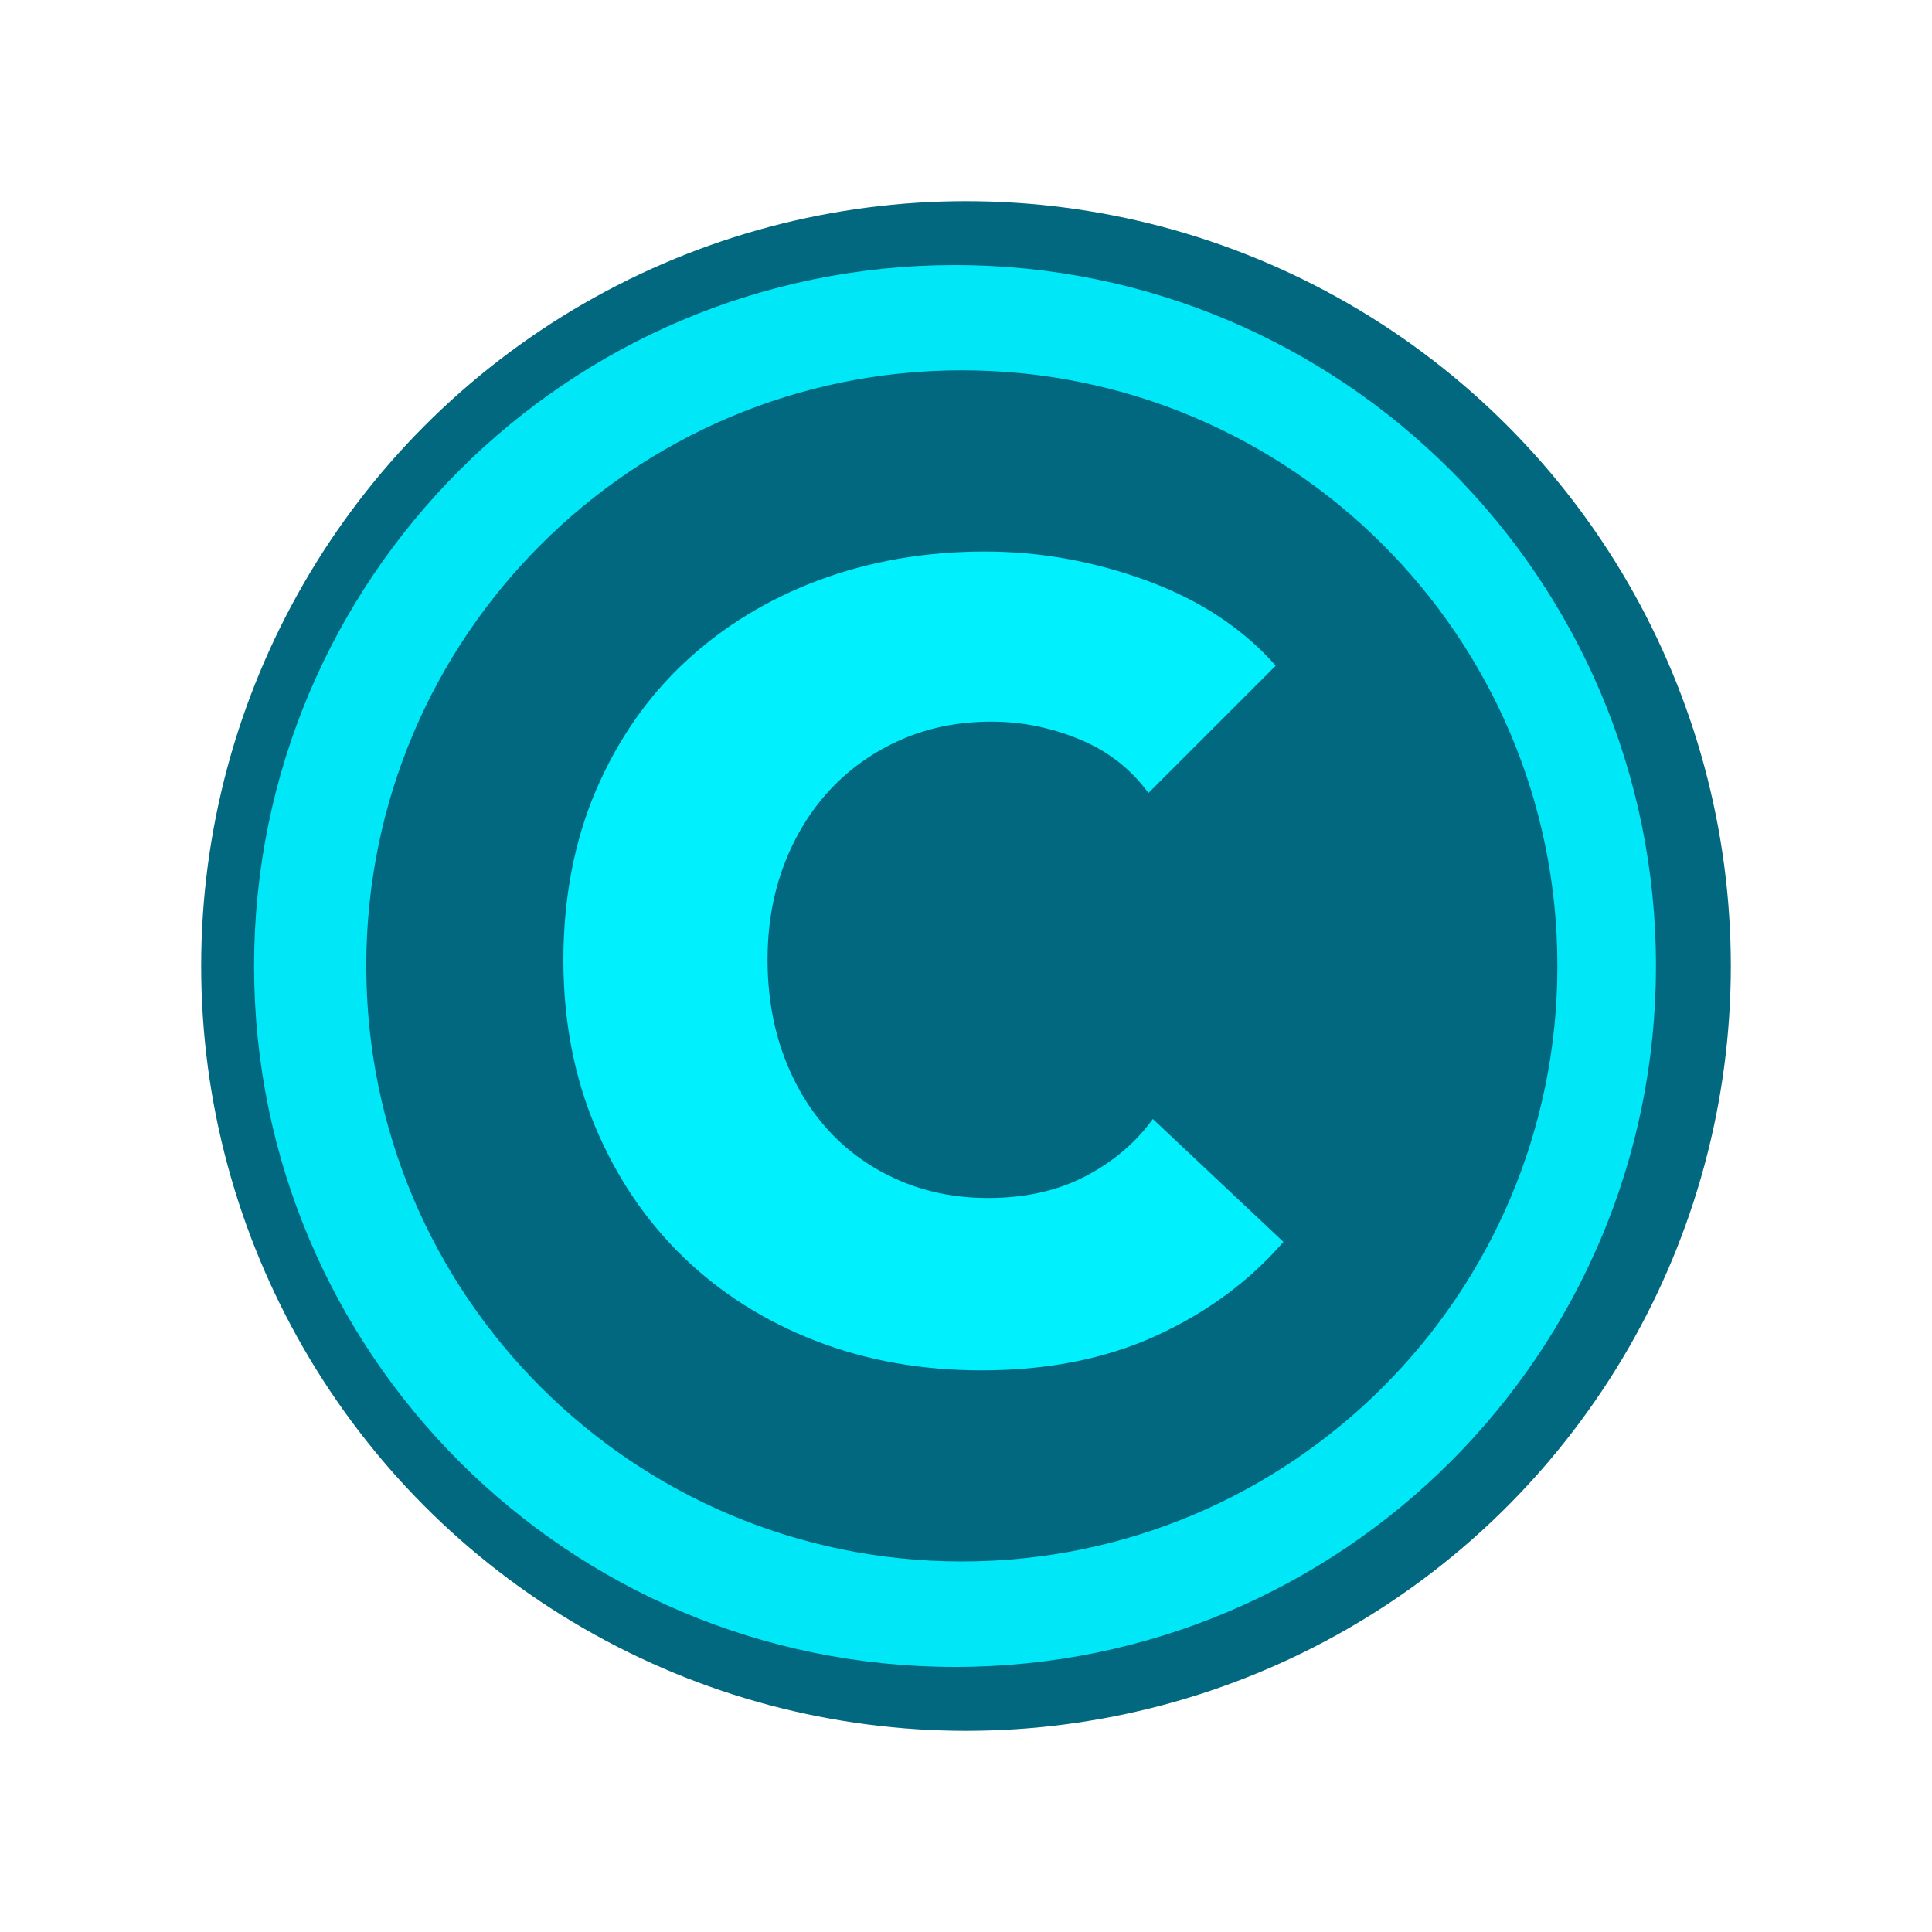 <?xml version="1.0" encoding="UTF-8"?>
<svg id="Layer_2" xmlns="http://www.w3.org/2000/svg" xmlns:xlink="http://www.w3.org/1999/xlink" version="1.1" viewBox="0 0 1024 1024">
  <!-- Generator: Adobe Illustrator 29.5.1, SVG Export Plug-In . SVG Version: 2.1.0 Build 141)  -->
  <defs>
    <style>
      .st0 {
        fill: #1cf8fe;
      }

      .st0, .st1, .st2, .st3, .st4, .st5, .st6, .st7, .st8, .st9, .st10, .st11, .st12, .st13, .st14, .st15, .st16 {
        display: none;
      }

      .st1 {
        fill: #1f596c;
      }

      .st17 {
        fill: url(#linear-gradient2);
      }

      .st18 {
        fill: url(#linear-gradient1);
      }

      .st19 {
        fill: url(#linear-gradient3);
      }

      .st20 {
        fill: url(#linear-gradient6);
      }

      .st21 {
        fill: url(#linear-gradient8);
      }

      .st22 {
        fill: url(#linear-gradient7);
      }

      .st23 {
        fill: url(#linear-gradient5);
      }

      .st24 {
        fill: url(#linear-gradient4);
      }

      .st2 {
        fill: #09eefa;
      }

      .st3 {
        fill: #03bbcc;
      }

      .st25 {
        fill: url(#linear-gradient);
      }

      .st4 {
        fill: #c6e8eb;
      }

      .st26 {
        fill: #00f8fd;
      }

      .st5 {
        fill: #fff;
      }

      .st27 {
        fill: #0c475a;
      }

      .st6 {
        fill: #01b7d1;
      }

      .st7 {
        fill: #2f7b8a;
      }

      .st8 {
        fill: #062430;
      }

      .st9 {
        fill: #62fefe;
      }

      .st28 {
        fill: #95adb5;
      }

      .st29 {
        fill: #00e7f7;
      }

      .st10 {
        fill: #0a3342;
      }

      .st30 {
        fill: #20687a;
      }

      .st11 {
        fill: #083141;
      }

      .st12 {
        fill: #01def2;
      }

      .st31 {
        fill: #01f0fd;
      }

      .st13 {
        fill: #236979;
      }

      .st14 {
        fill: #24707e;
      }

      .st16 {
        fill: #2df5f9;
      }

      .st32 {
        fill: #01687f;
      }
    </style>
    <linearGradient id="linear-gradient" x1="-1375.96" y1="668.6" x2="-1373.05" y2="668.6" gradientUnits="userSpaceOnUse">
      <stop offset=".08" stop-color="#00b9d3"/>
      <stop offset="1" stop-color="#01e8fd"/>
    </linearGradient>
    <linearGradient id="linear-gradient1" x1="-1375.96" y1="668.46" x2="-1373.05" y2="668.46" gradientUnits="userSpaceOnUse">
      <stop offset=".08" stop-color="#00b9d3"/>
      <stop offset="1" stop-color="#01e8fd"/>
    </linearGradient>
    <linearGradient id="linear-gradient2" x1="-1375.96" y1="666.94" x2="-1373.05" y2="666.94" gradientUnits="userSpaceOnUse">
      <stop offset=".08" stop-color="#00b9d3"/>
      <stop offset="1" stop-color="#01e8fd"/>
    </linearGradient>
    <linearGradient id="linear-gradient3" x1="-1375.96" y1="667.09" x2="-1373.05" y2="667.09" gradientUnits="userSpaceOnUse">
      <stop offset=".08" stop-color="#00b9d3"/>
      <stop offset="1" stop-color="#01e8fd"/>
    </linearGradient>
    <linearGradient id="linear-gradient4" x1="-1375.96" y1="668.46" x2="-1373.05" y2="668.46" gradientUnits="userSpaceOnUse">
      <stop offset=".08" stop-color="#00b9d3"/>
      <stop offset="1" stop-color="#01e8fd"/>
    </linearGradient>
    <linearGradient id="linear-gradient5" x1="-1375.96" y1="667.21" x2="-1373.05" y2="667.21" gradientUnits="userSpaceOnUse">
      <stop offset=".08" stop-color="#00b9d3"/>
      <stop offset="1" stop-color="#01e8fd"/>
    </linearGradient>
    <linearGradient id="linear-gradient6" x1="-1375.96" y1="668.46" x2="-1373.05" y2="668.46" gradientUnits="userSpaceOnUse">
      <stop offset=".08" stop-color="#00b9d3"/>
      <stop offset="1" stop-color="#01e8fd"/>
    </linearGradient>
    <linearGradient id="linear-gradient7" x1="-1375.96" y1="668.46" x2="-1373.05" y2="668.46" gradientUnits="userSpaceOnUse">
      <stop offset=".08" stop-color="#00b9d3"/>
      <stop offset="1" stop-color="#01e8fd"/>
    </linearGradient>
    <linearGradient id="linear-gradient8" x1="-1375.96" y1="668.46" x2="-1373.05" y2="668.46" gradientUnits="userSpaceOnUse">
      <stop offset=".08" stop-color="#00b9d3"/>
      <stop offset="1" stop-color="#01e8fd"/>
    </linearGradient>
  </defs>
  <path class="st0" d="M511.97-4017.76c-1157.24,0-2095.38,938.15-2095.38,2095.38S-645.27,173,511.97,173,2607.35-765.14,2607.35-1922.38,1669.27-4017.76,511.97-4017.76ZM511.97-107.17c-1002.49,0-1815.21-812.72-1815.21-1815.21S-490.52-3737.59,511.97-3737.59s1815.21,812.72,1815.21,1815.21S1514.46-107.17,511.97-107.17h0Z"/>
  <path class="st15" d="M511.97-3959.82c-1125.24,0-2037.44,912.2-2037.44,2037.44S-613.27,115.06,511.97,115.06s2037.44-912.2,2037.44-2037.44-912.2-2037.44-2037.44-2037.44ZM511.97-29.57c-1045.36,0-1892.76-847.45-1892.76-1892.76s847.39-1892.81,1892.76-1892.81,1892.76,847.45,1892.76,1892.76S1557.28-29.62,511.97-29.62v.06Z"/>
  <g class="st15">
    <path class="st30" d="M-435.13-2917.54c31.24-49.33,77.14-110.94,142.65-171.79,50.96-47.36,100.88-82.32,143.35-107.8-23.91-46.54-59.51-104.54-112.22-163.3-36.83-41.07-73.71-73.3-106.29-98.2-13.67-8.03-31.42-21.35-53.81-10.59-41.89,22.11-57.25,201.29-53.81,285.94,2.5,62.07,11.05,154.34,40.2,265.81l-.06-.06Z"/>
    <path class="st30" d="M1396.13-2917.54c-32.06-49.33-79.12-110.94-146.31-171.79-52.24-47.36-103.49-82.32-147.01-107.8,24.49-46.54,61.08-104.54,115.13-163.3,37.81-41.07,75.63-73.3,109.02-98.2,14.02-8.03,32.23-21.35,55.21-10.59,42.99,22.11,58.7,201.29,55.21,285.94-2.56,62.07-11.29,154.34-41.25,265.81v-.06Z"/>
    <path class="st28" d="M-501.8-2805.67l40.43-61.43c-59.22-182.96-61.26-331.08-53.58-427.07,5.88-73.88,19.66-241.37,93.55-260.8,25.66-6.75,51.83,9.95,103.03,43.57,36.83,24.2,115.36,80.86,213.27,211.64,20.59,27.46,48.58,67.02,78.77,117.28-73.88,35.31-228.69,121.88-346.67,300.01-160.86,242.88-144.8,492.34-137.06,567.45,86.8,27.81,266.39,69.23,260.45,83.37-7.04,26.64-246.9-19.78-246.9-19.78,2.09,17.63,5.88,38.63,12.8,61.61,7.21,24.03,16.06,44.33,24.43,60.68,169.58.81,254.64,6.22,255.16,16.35.52,9.66-230.73,41.89-230.73,41.89,0,0,114.96,227.12,385.88,313.45,201.06,76.56,376.28,76.15,503.75,82.9,128.16,0,383.73-7.45,622.37-119.61,189.89-79.12,253.82-198.09,304.96-269.76-76.15-17.28-203.33-20.48-228.52-51.78,41.07-15.82,249.92-7.39,249.92-7.39,9.6-17.28,19.78-38.75,28.33-64.28,7.45-22.17,12.04-42.58,14.89-60.15-33.74,7.39-72.72,12.04-115.65,17.45-58.76,7.39-119.38,12.16-126.88,1.51,19.66-38.51,255.22-79.12,255.22-79.12,10.65-68.82,35.37-286.34-88.78-516.89-125.72-233.52-324.51-332.48-387.63-360.87,149.34-248.41,333.81-377.79,392.57-373.96,87.67,31.88,96.17,246.08,99.6,333.46,5.99,150.85-26.18,274.42-54.74,355.34l28.51,88.95c23.33-68.94,53.64-176.22,66.15-310.19,8.67-93.26,44.21-474.08-104.02-537.14-76.15-32.4-168.01,36.3-281.16,104.43-159.98,96.28-246.84,224.38-286.17,292.22-81.45-30.78-216.07-70.04-385.53-67.31-149.92,2.44-270.11,36.83-347.6,65.68-58.93-94.13-121.01-161.03-167.02-204.6-14.25-13.5-105.76-98.78-248.41-164.87-76.04-35.2-114.26-40.84-145.44-25.54-24.2,11.87-40.49,34.44-63.47,92.85-42.06,106.99-52.65,197.39-55.33,221.53-6.75,61.84-15.82,150.56.47,266.91,13.79,98.43,40.67,180.17,66.61,241.95l.17.06Z"/>
    <path class="st27" d="M-689.19-1356.91c18.03-44.56,106.23-161.67,173.66-217,31.42-27.11,104.6-69.69,152.13-66.38,22.86,9.42,32.81,53.41,39.73,90.58,23.68,126.36-20.19,240.67-39.73,276.51-24.61-21.82-73.59-59.34-146.08-79.41-79.88-22.17-147.07-11.64-179.71-4.3h0Z"/>
    <path class="st27" d="M-762.61-1212.4c-6.05-6.75,14.14-36.83,40.72-57.89,22.92-18.15,46.37-23.5,57.71-25.31,27.63-4.36,88.95-10.3,158.88,16.7,76.73,29.61,129.56,74.87,136.6,104.19,2.15,8.84-4.89,23.79-7.33,35.66-26.12-23.21-92.67-76.09-194.25-92.33-88.66-14.14-174.99,28.33-192.33,18.91v.06Z"/>
    <path class="st27" d="M-700.65-740.54c3.78-22.28,31.82-173.6,169.12-249.4,67.6-37.29,133.05-40.55,168.13-39.44-11.98-22.22-52.71-90.81-138.28-126.18-55.38-22.86-98.49-21.87-131.65-19.14-36.88,3.03-90.81,10.36-140.09,47.59-53.35,47.06-62.02,107.86-63.7,122.52-.52,28.39,2.33,79.06,27.75,135.03,32.75,72.08,84.41,112.4,108.67,129.03h.06Z"/>
    <path class="st27" d="M-287.83-1789.33c99.36,109.2,428.99,187.97,574.9,195.12-10.59,41.36-13.32,72.08-9.02,115.6-83.13-6.57-232.59-26.94-395.02-101.81-104.43-50.73-148.52-98.38-178.37-141.37l7.5-67.54h0Z"/>
    <path class="st27" d="M662.3-1597.24c4.36,13.79,9.08,33.97,9.13,58.7.06,25.31-9.13,59.86-9.13,59.86,256.79-14.89,488.74-94.48,583.85-246.14l-10.53-64.52c-151.43,112.4-345.39,172.96-573.38,192.1h.06Z"/>
    <path class="st28" d="M1647.74-2223.27c15.36-2.39,49.22-242.83,61.9-243.58,29.38,1.8,17.45,163.59,0,264.64,25.42,23.27,59.86,30.31,104.02,19.72,79-76.39,41.13-294.66,72.43-284.36,25.54,11.23,31.82,184.83,0,284.36,92.67-6.22,151.61-61.26,155.33-196.17-12.28-131.3-111.41-213.91-227.35-217.4-119.55-3.61-221.42,67.19-245.27,162.14-6.17,37.29-30.66,146.02,79,210.66h-.06Z"/>
    <path class="st27" d="M1591.66-2170.5c103.67,78.48,220.72,98.43,349.93,64.92v27.69c-130.84,31.82-251.84,20.48-357.84-57.77l7.91-34.85h0Z"/>
    <path class="st27" d="M1570.95-2077.89c113.97,79.47,237.53,99.89,370.64,61.72-8.32,135.03-32.99,307.75-67.48,374.25-186.51,128.34-403.74-88.14-397.05-186.4,35.02-52.71,65.04-146.6,93.9-249.58h0Z"/>
    <path class="st27" d="M1434.35-1789.33l-95.35,114.84c20.13,238.7,97.91,387.34,274.65,381.29,69.52-9.54,187.62-149.63,229.1-261.85-230.55,38.63-356.15-52.42-408.45-234.22l.06-.06Z"/>
    <path class="st27" d="M1272.33-1620.16l44.16-41.71c-25.54,182.96,40.03,331.84,242.88,429.34l-179.12,58.87c-99.54-131.48-126.47-282.74-107.97-446.5h.06Z"/>
    <path class="st28" d="M-632.53-687.54c-22.34-125.37,22.05-218.8,153.24-270.75,122.75-29.26,215.43-2.09,274.47,87.79,51.54,101.11,47.53,190.99-15.42,268.95,13.44-14.6-40.72-163.07-72.78-166.44-10.3,2.85,55.03,183.02,11,201.7-30.48,20.89-65.68,27.69-103.61,26.47,15.24-2.33-18.03-179.07-65.04-168.65-10.18,5.47,43.17,120.6,15.42,175.28-91.8-8.9-159.81-56.66-197.33-154.34h.06Z"/>
    <path class="st27" d="M-542.59-339.12c-42.24-56.26-59.22-119.2-62.71-185.7,187.09,139.91,453.31,69.69,511.25-188.08C-32.5-597.77-10.8-460.42-14.46-308.99c-152.48-142.47-329.04-149.4-528.12-30.14Z"/>
    <path class="st28" d="M-468.35-76.86c-93.49,13.85-129.62-78.94-104.25-131.07,34.73-71.27,159.75-140.38,284.07-140.61,126.36,2.09,228.86,65.51,266.85,129.15C10.84-147.66-11.32-43.41-200.57-76.86c-30.08-66.38-29.32-132.99,14.37-199.89-86.51,35.2-99.89,111.12-74.58,208.5-62.19,3.14-112.57.76-146.37-9.54-44.1-75.4-32.69-139.8,20.07-196.11-75.57,29.96-101.52,96.51-81.33,197.04h.06Z"/>
    <path class="st28" d="M950.73-123.64c18.62,45.44,121.01,77.2,172.2,45.61,41.71-26.88,40.9-127.87-7.45-198.26,74.81,35.78,120.31,103.73,68.88,203.85,41.65,17.92,92.91,14.37,148.93,0,47.12-63.06,47.59-130.61-12.1-203.85,73.83,18.62,101.23,84.01,84.7,193.61,7.85,10.76,105.24,1.28,104.83-79.64,0-85.05-120.08-192.33-305.89-185.41-197.86,13.03-286.46,145.03-254.11,224.09h0Z"/>
    <path class="st27" d="M963.65-326.09c49.16-44.27,104.83-72.84,169.35-80.11,10.76-244.98,74.64-455.23,280.18-572.98-250.97-51.25-445.8,294.78-449.47,653.08h-.06Z"/>
    <path class="st27" d="M1188.38-413.88c96.75-5.99,195.94,27.52,296.7,87.79,48.64-35.08,205.36-453.89,18.91-601.13-212.11-28.39-330.96,414.74-315.6,513.34Z"/>
    <path class="st27" d="M328.54-1558.78c17.98-33.92,70.1-29.26,142.59-28.97,70.16.29,124.96-3.32,145.44,24.38,1.63,8.2,2.56,19.72-2.33,31.18-21.99,51.83-137.06,40.43-142.01,40.72-59.8,3.32-148.41-11.58-143.75-67.25l.06-.06Z"/>
    <path class="st27" d="M48.54-287.75l35.49,70.92c95.06,51.31,219.61,73.07,357.61,81.27v-403.92c-230.67-57.54-407.93-184.01-432.71-507.59-99.36-29.38-197.86-87.73-295.82-165.8-12.1,36.88-20.77,85.46-22.75,156.67C-32.56-902.15,95.31-651.47,48.54-287.75h0Z"/>
    <path class="st27" d="M-270.79-1288.96c14.95-77.43,28.68-167.84,41.48-266.91,88.78,73.42,257.89,117.22,453.02,151.49-87.9,72.72-157.25,173.6-207.4,303.62-117.28-37.17-218.22-93.72-287.1-188.2Z"/>
    <path class="st27" d="M730.95-1403.68c173.83-23.79,327.76-66.84,446.79-143.75,8.32,93.26,27.4,181.28,61.26,262.26-77.26,94.07-182.09,149.63-301.64,184.48-43.92-124.03-114.32-223.57-206.35-302.98h-.06Z"/>
    <path class="st27" d="M500.04-135.51v-404.5c246.2-64.58,434.28-189.71,444.17-500.9,131.07-38.75,234.45-95,305.42-171.85,18.85,58.58,31.65,113.56,38.16,164.58-308.86,140.15-423.81,405.84-393.91,765.31-18.56,19.95-29.67,47.41-36.94,78.71-103.96,53.06-224.44,72.89-356.97,68.65h.06Z"/>
  </g>
  <path class="st13" d="M-463.52-2486.86c36.19,447.84,442.72,720.22,936.17,720.22,559.07-6.86,916.8-283.14,943.03-781.42,62.42,428.76-156.38,851.52-943.03,872.93-633.77,0-965.9-338.47-936.17-811.73h0Z"/>
  <path class="st2" d="M-33.25-3179.33c-285.53,227.18-449.24,480.07-433.7,828.95,0,0,13.85,144.8,87.44,279.71,118.27,216.76,433.64,379.6,820.75,400.25-65.56,12.45-313.16,51.49-566.34-94.13-37.17-21.35-270.69-156.03-351.5-406.48-127.93-396.7,63.47-808.65,443.36-1008.25v-.06Z"/>
  <path class="st2" d="M993.55-3179.33c285.53,227.18,449.24,480.07,433.7,828.95-54.51,363.77-303.33,574.31-790.61,668.56-10.94-8.73,406.07,4.6,650.58-253.12,28.68-30.25,112.11-117.4,142.76-236.08,120.95-468.55-65.97-806.67-436.38-1008.25l-.06-.06Z"/>
  <path class="st4" d="M-496.34-3574.7c150.33-139.39,587.93,358.42,590.84,395.36-30.02-18.97,416.66-145.61,757.8,0,291.69-467.62,572.45-455.75,608.35-395.36-1.4-7.91-36.13-59.34-73.24-63.94-45.14-5.53-105.12-6.92-167.43,22.69-222.81,100.94-355.75,332.65-375.29,383.15-236.49-93.2-481.35-88.08-733.13-1.63-10.65-51.83-385.65-490.25-560.82-395.02-17.1,9.31-33.92,25.54-46.95,54.74h-.12Z"/>
  <path class="st12" d="M-62.98-2644.69c-12.1,17.74-49.51,77.37-44.16,160.86,5.7,88.08,55.21,144.22,69.4,159.34,124.55,47.01,169.29-138.46,235.09-130.95,26.99,3.08,34.21,42.41,23.21,77.14-4.48,8.84-13.55,25.31-28.86,43.46-4.3,5.12-29.61,34.56-66.26,53.7-66.26,34.61-136.42,18.33-164.06,11.93-77.78-18.03-125.14-63.7-138.05-76.79-46.42-47.24-78.54-99.19-70.57-123.39,34.32-103.67,84.06-181.51,184.19-175.23l.06-.06Z"/>
  <path class="st12" d="M1030.03-2644.69c12.1,17.74,49.51,77.37,44.16,160.86-5.7,88.08-55.21,144.22-69.4,159.34-124.55,47.01-169.29-138.46-235.09-130.95-26.99,3.08-34.21,42.41-23.21,77.14,4.48,8.84,13.55,25.31,28.86,43.46,4.3,5.12,29.61,34.56,66.26,53.7,66.26,34.61,136.42,18.33,164.06,11.93,77.78-18.03,125.14-63.7,138.05-76.79,46.42-47.24,78.54-99.19,70.57-123.39-34.32-103.67-84.06-181.51-184.19-175.23l-.06-.06Z"/>
  <path class="st10" d="M-270.03-1037.52l108.32,78.71c.58-175.28,7.85-338.12,30.66-472.21,35.66,19.78,77.37,40.08,124.96,58.47,59.63,23.04,114.78,37.81,162.25,47.47,27.63-29.9,55.21-59.8,82.84-89.71-194.54-21.7-345.33-77.9-469.36-155.21l-18.03,78.83,40.2,12.1c-20.25,144.45-40.9,291.75-61.84,441.61v-.06Z"/>
  <path class="st10" d="M-788.09-1091.69c-2.5,9.13-21.82,84.88,28.04,150.62,40.2,53.11,98.2,63.64,111,65.62l-45.14,112.28c-14.54-9.83-107.74-74.93-119.26-192.39-6.17-62.66,13.67-112.16,25.36-136.13h0Z"/>
  <path class="st10" d="M-338.62-1607.94c-103.44-21.87-206.93,80.4-310.49,241.9,23.39-2.62,46.72-2.79,70.1-.64,46.89-92.73,124.67-182.03,193.44-189.71,25.31,24.61-6.75,144.28-66.73,224.56,32.46,14.83,64.92,34.21,97.39,58.18,50.03-121.41,65.04-234.97,16.23-334.28h.06Z"/>
  <path class="st8" d="M-579.64-511.5c31.82,73.48,60.33,136.42,77.55,162.95H-60.6c22.11-102.04-5.88-204.49-66.9-307.17-109.78,160.33-258.24,214.55-452.14,144.22Z"/>
  <path class="st8" d="M52.79-533.72c311.94,239.69,585.77,169.76,847.33,0l-5.35,250.33c-301.88,120.72-587.11,139.8-845.41-4.83l3.37-245.5h.06Z"/>
  <path class="st8" d="M985.81-674.68c180.29,132.35,368.43,181.1,574.43,36.77l-74.29,311.42c-122.64-37.58-189.3-116.24-521.43,0l21.29-348.18Z"/>
  <path class="st8" d="M793.19-1325.09c100.18-20.54,194.31-51.78,282.68-93.2,42.53,140.32,58.06,308.51,61.38,489.26l125.08-93.72c-34.91-184.71-72.25-338.53-106.69-434.63,18.21-10.41,32.69-21.93,46.08-33.8v-97.39l-497.29,170.28,88.78,93.2h0Z"/>
  <path class="st8" d="M1339.76-1556.4c161.61-128.86,273.37-286.34,328.64-476.35l-71.32-29.15c-6.46,193.84-99.54,327.12-279.71,399.55l22.4,105.94h0Z"/>
  <path class="st8" d="M1317.36-1174.12c98.67-36.94,289.89-125.02,428.87-317,59.92-82.78,92.27-160.16,104.19-190.7,53.75-137.24,60.85-259.52,59.34-334.86h-76.91c-14.49,407.7-197.04,646.74-544.29,752.22l28.8,90.35h0Z"/>
  <path class="st7" d="M-582.9-902.44c-34.38,88.19-20.19,179.01,34.67,227.76,27.28,24.26,59.22,33.33,82.84,36.77,27.28,4.94,94.54,13.32,170.57-17.74,68.94-28.16,109.31-74.17,126.36-96.22,0,25.19-3.61,91.8-50.96,149.92-58.29,71.5-159.4,101.23-259.52,77.61-8.9-3.03-120.89-43.57-152.71-163.59-31.12-117.34,42.12-206.58,48.81-214.44l-.06-.06Z"/>
  <path class="st7" d="M1569.61-2415.54c25.48,24.55,95,85.11,203.73,102.97,138.17,22.69,242.71-39.33,268.89-55.97-4.01,21-18.44,81.1-72.49,129.15-77.32,68.76-173.25,57.25-187.91,55.27-12.68-.29-107.97-4.07-169.29-84.53-46.89-61.55-44.16-128.92-42.88-146.84l-.06-.06Z"/>
  <path class="st16" d="M-354.04-1648.14l23.33,37.29c-178.48,10.01-305.71,191.63-401.18,434.34,19.43,79.18,87.5,149.45,166.79,217.69l-34.32,31.42c-83.25-75.86-156.44-153.76-188.84-239.8,114.96-258.07,246.78-460.93,434.23-480.94h0Z"/>
  <path class="st16" d="M1902.26-2015.52l40.2-14.14c-4.94,484.08-191.22,733.13-568.32,888.81l-18.85-51.89c317.41-108.32,535.04-339.22,546.97-822.78Z"/>
  <path class="st3" d="M1187.92-402.24h27.11c43.05-272.5,122.81-469.6,278.02-492.29,115.54,156.44,69.46,350.45-40.9,559.36l40.9,24.55c113.68-222.99,168.13-437.83,18.5-624.75-192.62,6.75-290.53,204.6-323.69,533.18l.06-.06Z"/>
  <path class="st16" d="M-582.9-902.44c-42.76,106.4-72.08,213.22,43.05,302.75,132.06,73.88,250.51,38.22,362.32-51.54-94.3,112.92-210.02,166.21-370.93,93.61-168.59-144.39-85.75-274.36-34.38-344.81h-.06Z"/>
  <path class="st16" d="M1562.98-2399.6c13.96,101.92,82.38,170.28,218.86,196.58,125.14,17.05,217.75-32.46,260.45-184.42,24.49,162.02-78.54,225.61-262.26,227-179.41-47.7-232.24-133.28-217.05-239.16h0Z"/>
  <path class="st16" d="M1720-2029.72l43.57,13.03c-13.03,276.22-135.26,492.23-337.83,663.9l-31.94-47.65c215.37-177.79,335.04-384.31,326.19-629.35v.06Z"/>
  <path class="st16" d="M-785.59-1121.3c-61.78,127.41-39.04,247.54,96.34,358.19l-9.77,32.81c-137.06-76.97-170.8-212.87-115.65-399.38l29.09,8.38h0Z"/>
  <path class="st3" d="M-604.37-533.78l34.91,31.65c3.9,54.92,31.65,106.11,77.55,154.4l-42.29,21.18c-56.31-57.36-71.85-129.21-70.22-207.22h.06Z"/>
  <path class="st14" d="M-570.28-245.17c6.22,16.81,19.43,45.32,46.66,69.17,57.25,50.09,240.91,33.92,278.72,32.58,0,0,104.31-7.21,137.47-17.74,27.05-8.61,82.96-43.75,80.63-84.01C-6.44-98.33-78.46-10.48-315-27.88c-254.99-15.47-301.64-100.76-255.28-217.29h0Z"/>
  <path class="st14" d="M1496.54-245.17c-5.82,16.81-18.27,45.32-43.86,69.17-53.81,50.09-226.48,33.92-262.02,32.58,0,0-53.93-6.63-129.21-17.74-66.09-9.72-77.96-43.75-75.8-84.01-19.14,146.84,48.52,234.68,270.93,217.29,239.69-15.47,283.55-100.76,239.98-217.29h0Z"/>
  <path class="st3" d="M-508.03-281.24c-37.58,39.73-65.1,79.47-40.14,118.85,41.42,65.27,174.99,75.69,241.95,76.91,58.23,1.05,223.86,2.73,265.52-50.5,22.34-28.62,0-96.8,0-145.27C2.06-209.91,34.87-137.89-8.36-60.81c-219.5,22.8-414.74,20.19-571.29-23.04-24.08-93.26,16.41-161.9,71.61-197.39h0Z"/>
  <path class="st3" d="M1014.61-281.24c-57.42,28.39-91.86,82.96-69.58,201.87,211.47,43.22,407.93,53.52,566.52-18.56,24.03-54.8,2.39-117.05-43.63-183.31,5.18,0,33.57,118.68,0,145.79-76.73,61.96-367.56,58.93-465.29-.52-31.12-18.97-23.91-92.33,11.98-145.27Z"/>
  <path class="st6" d="M1200.77-2513.51c-102.8-32.23-182.27-28.8-245.1,0l-116.24,140.55c-44.85,8.55-84.88,9.48-107.63-16.99,5.06-36.13,16.87-89.07,46.95-146.43,39.97-76.21,92.91-123.62,125.31-148.41,9.89-3.96,105.3-40.26,196.75,16.81,83.83,52.3,98.14,141.77,99.95,154.46Z"/>
  <path class="st6" d="M-248.39-2501.87c102.8-32.23,182.27-28.8,245.1,0l116.24,140.55c44.85,8.55,84.88,9.48,107.63-16.99-5.06-36.13-16.87-89.07-46.95-146.43-39.97-76.21-92.91-123.62-125.31-148.41-9.89-3.96-105.3-40.26-196.75,16.81-83.83,52.3-98.14,141.77-99.95,154.46h0Z"/>
  <path class="st10" d="M-294.58-1809.11l60.62,32.81c-8.73,196.98,248.41,249.11,512.88,297.22-211.12-28.45-438.59-30.14-573.5-183.25v-146.78Z"/>
  <path class="st10" d="M1253.6-1815.45l-60.62,32.81c8.73,196.98-248.41,249.11-512.88,297.22,211.12-28.45,438.59-30.14,573.5-183.25v-146.78Z"/>
  <g>
    <circle class="st32" cx="512" cy="512" r="405.37"/>
    <path class="st29" d="M506.18,140.49c-205.19,0-371.51,166.33-371.51,371.51s166.33,371.51,371.51,371.51,371.51-166.33,371.51-371.51-166.33-371.51-371.51-371.51h0ZM509.79,827.6c-174.35,0-315.66-141.31-315.66-315.66S335.44,196.28,509.79,196.28s315.66,141.31,315.66,315.66-141.31,315.66-315.66,315.66Z"/>
    <path class="st31" d="M612.76,707.99c-26.76,12.22-57.59,18.33-92.5,18.33-31.82,0-61.2-5.24-88.14-15.71s-50.32-25.31-70.1-44.5c-19.78-19.2-35.31-42.18-46.54-68.94-11.23-26.76-16.87-56.26-16.87-88.43s5.7-62.83,17.16-89.59c11.46-26.76,27.23-49.57,47.41-68.36,20.19-18.79,43.81-33.22,70.97-43.34,27.17-10.06,56.43-15.13,87.85-15.13,29.09,0,57.71,5.12,85.81,15.42,28.1,10.3,50.9,25.31,68.36,45.09l-67.48,67.48c-9.31-12.8-21.53-22.28-36.65-28.51-15.13-6.22-30.66-9.31-46.54-9.31-17.45,0-33.45,3.2-48,9.6-14.54,6.4-27.05,15.24-37.52,26.47-10.47,11.23-18.62,24.55-24.43,39.85s-8.73,32.11-8.73,50.32,2.91,35.66,8.73,51.19,13.85,28.8,24.14,39.85c10.3,11.05,22.57,19.66,36.94,25.89,14.37,6.22,30.08,9.31,47.12,9.31,19.78,0,37-3.9,51.78-11.64,14.72-7.74,26.59-17.86,35.49-30.25l69.23,65.16c-18.21,20.94-40.72,37.52-67.48,49.74h0Z"/>
  </g>
  <path class="st11" d="M-465.39-3431.23c36.36,17.74,97.68,53.46,153.64,119.49,56.26,66.44,81.45,133.22,92.91,172.08,23.5-19.37,47.01-38.69,70.51-58.06-16.46-42.88-43.81-100.18-89.65-159.46-57.3-74.12-119.96-120.83-163.53-148.17-21.29,24.72-42.64,49.39-63.94,74.12h.06Z"/>
  <path class="st11" d="M1421.9-3431.23c-38.57,17.74-103.73,53.46-163.13,119.49-59.75,66.44-86.45,133.22-98.67,172.08-24.96-19.37-49.91-38.69-74.87-58.06,17.45-42.88,46.54-100.18,95.18-159.46,60.85-74.12,127.35-120.83,173.6-148.17,22.63,24.72,45.26,49.39,67.89,74.12Z"/>
  <path class="st9" d="M-1046.16-2533.58c17.63-1.98,52.94-8.67,85.11-35.49,66.15-55.21,57.71-144.74,56.72-153.18-.52,11.23-3.03,100.47,65.27,154.63,29.5,23.39,60.74,31.12,79.41,34.03-19.08,2.85-48.58,10.3-76.62,31.71-72.84,55.73-67.37,153.93-66.67,164.06.58-12.51,3.49-101.05-63.82-157.95-29.15-24.61-60.33-33.97-79.41-37.81h0Z"/>
  <path class="st9" d="M1700.39-1070.16c17.63-1.98,52.94-8.67,85.11-35.49,66.15-55.21,57.71-144.74,56.72-153.18-.52,11.23-3.03,100.47,65.27,154.63,29.5,23.39,60.74,31.12,79.41,34.03-19.08,2.85-48.58,10.3-76.62,31.71-72.84,55.73-67.37,153.93-66.67,164.06.58-12.51,3.49-101.05-63.82-157.95-29.15-24.61-60.33-33.97-79.41-37.81h0Z"/>
  <path class="st9" d="M-831.55-1736.1c12.45-1.4,37.47-6.11,60.15-25.07,46.77-39.04,40.78-102.33,40.14-108.32-.35,7.91-2.15,71.03,46.13,109.31,20.89,16.52,42.93,22.05,56.14,24.08-13.5,2.04-34.38,7.27-54.16,22.4-51.49,39.39-47.65,108.85-47.12,116,.41-8.84,2.44-71.44-45.14-111.64-20.59-17.39-42.64-24.03-56.14-26.76h0Z"/>
  <g class="st15">
    <g>
      <polygon class="st25" points="-466.37 332.06 -360.84 332.06 -261.01 820.38 -164.96 333.28 -54.43 332.35 40.63 819.8 143.54 332.06 237.5 332.06 95.72 1002.07 -16.33 1002.13 -112.78 510.36 -213.08 1005.09 -322.74 1005.15 -466.37 332.06"/>
      <path class="st26" d="M223.13,343.69L86.24,990.43H-6.78l-83.37-425.09-22.46-114.49-23.15,114.37-86.8,428.23h-90.75l-138.63-649.77h81.62l86.33,422.24,23.21,113.5,22.4-113.68,83.02-420.96,91.39-.81L18.29,765.7l21.93,112.51,23.68-112.16,89.13-422.42h70.16M251.87,320.42h-117.75l-93.02,440.86L-44.83,320.59l-129.67,1.11-86.68,439.58-90.11-440.86h-129.38l148.58,696.37h128.63l90.58-446.91L-25.81,1013.76H105.26L251.98,320.42h-.12Z"/>
    </g>
    <g>
      <polygon class="st18" points="2266.5 1004.86 2266.44 524.21 2148.87 877.4 2051.19 877.11 1932.16 525.26 1932.16 1004.74 1836.23 1004.86 1836.23 332.06 1961.48 332.06 2100.7 764.13 2242.07 332.06 2368.19 332.06 2368.19 1004.86 2266.5 1004.86"/>
      <path class="st26" d="M2356.56,343.69v649.54h-78.42v-397.28l-.06-143.46-45.32,136.13-92.27,277.09-80.92-.23-93.72-276.98-45.32-133.98v538.59l-72.66.12V343.69h105.12l125.6,389.9,21.99,68.24,22.28-68.12,127.64-390.01h106.05M2379.83,320.42h-143.93c-1.05,0-3.2,3.26-3.9,4.83l-131.3,401.24-130.84-406.07h-145.38v696.08l119.2-.17v-420.38l99.02,292.74,114.43.29,97.62-293.09v420.55h125.02V320.36h0l.06.06Z"/>
    </g>
    <g>
      <path class="st17" d="M1495.26,1011.73c-18.97,0-38.28-1.22-57.42-3.72-88.02-11.29-138.69-51.49-150.56-119.38-.23-1.4-.35-2.91-.35-4.54l-.23-433.99c4.25-37.64,22.8-68.01,55.09-90.35,35.72-24.67,78.48-33.04,108.03-35.72,13.9-1.28,27.92-1.92,41.54-1.92,68.3,0,185.52,16,205.13,122.81l.23,438.82c0,2.09-.17,4.07-.47,5.82-7.74,45.67-44.16,122.23-201.06,122.23l.06-.06ZM1491.01,407.28c-5.93,0-11.69.29-17.28.87-45.09,4.71-71.67,23.62-79.06,56.31l-.29,1.28-.23,399.26v.58c4.54,45.49,53.75,61.72,98.38,61.72h0c15.01,0,29.84-1.86,41.71-5.29,29.73-8.49,49.51-27.23,54.28-51.37.29-1.51.47-3.14.47-4.83v-395.6c.06-3.61-.58-7.1-1.8-10.36-3.84-10.24-9.25-21.93-19.95-30.72-23.97-19.66-61.32-21.82-76.27-21.82l.06-.06Z"/>
      <path class="st26" d="M1491.42,310.41v23.27c64.4,0,174.82,14.66,193.49,112.22l.23,437.72c0,1.45-.12,2.79-.29,3.9-16.64,97.91-125.89,112.51-189.6,112.51-18.44,0-37.29-1.22-55.91-3.61-82.38-10.59-129.67-47.53-140.61-109.89-.12-.7-.17-1.63-.17-2.56l-.23-433.35c11.23-95,119.55-112.16,152.6-115.13,13.56-1.22,27.23-1.86,40.55-1.86v-23.27M1492.59,938.89c16.06,0,32-2.04,44.91-5.7,34.03-9.72,56.84-31.71,62.48-60.27.47-2.27.7-4.65.7-7.1v-395.6c.06-5-.81-9.89-2.56-14.49-4.42-11.69-10.65-25.07-23.45-35.6-26.88-22.05-67.43-24.43-83.66-24.43-6.34,0-12.51.29-18.44.93-63,6.57-83.25,39.15-89.18,65.27l-.58,2.5v2.62l-.23,397.34v1.16l.12,1.16c4.36,44.56,46.48,72.25,109.89,72.25M1491.42,310.41c-14.54,0-28.91.7-42.64,1.92-81.04,7.33-164,47.65-173.77,137l.23,434.63c0,2.21.17,4.42.52,6.57,14.66,83.54,81.91,118.85,160.57,128.92,18.62,2.39,38.51,3.78,58.87,3.78,93.37,0,195.18-29.73,212.52-131.88.47-2.56.64-5.18.64-7.8l-.23-439.81c-18.44-103.96-122.64-133.4-216.76-133.4h0l.06.06ZM1492.59,915.62c-38.75,0-83.02-13.15-86.74-51.25l.23-397.34c7.45-32.99,38.28-44.1,68.88-47.3,5-.52,10.41-.81,16.06-.81,23.97,0,51.83,5.18,68.88,19.14,8.32,6.81,12.74,16,16.46,25.83.76,1.98,1.11,4.13,1.11,6.28v395.6c0,.87-.12,1.75-.29,2.56-4.54,22.8-24.61,36.3-46.08,42.47-10.53,3.03-24.14,4.83-38.51,4.83h0Z"/>
    </g>
    <g>
      <path class="st19" d="M969.06,1012.31c-87.38,0-186.69-31.24-203.38-118.97l-.17-1.05c-.87-4.48-1.69-8.78-1.92-22.46v-76.62h104.66v68.12c0,1.57.17,3.55.58,5.64,5.41,30.77,24.26,49.74,57.54,58,11.11,2.73,24.14,4.19,37.76,4.19,43.98,0,79-14.72,93.72-39.33,2.79-4.6,7.45-13.79,7.5-23.21,0-3.72.23-9.42.47-16,.64-19.31,1.4-43.34,0-54.57-1.16-8.84-6.92-21.18-10.59-27.34-12.8-21.58-43.34-37.23-65.62-48.64l-3.43-1.75c-17.28-8.9-35.72-16.81-55.21-25.19-65.51-28.16-133.28-57.25-151.9-123.51-8.14-28.97-6.34-120.25,2.85-150.27,27.11-87.96,139.33-97.5,186.28-97.5,25.89,0,52.07,2.62,75.69,7.62,48.23,10.18,108.32,38.05,120.89,113.21.64,3.72,2.73,19.55,2.91,21.7,0,16.87.12,41.77.06,56.02h-104.37c.23-11.05.47-27.23-.23-37.17-.58-8.32-3.49-28.68-7.56-37.87-10.18-23.21-35.78-34.79-56.37-37.81-8.78-1.28-18.73-1.98-28.8-1.98-13.03,0-31.94,1.16-47.94,6.69-23.56,8.14-39.44,26.94-42.47,50.26-1.86,14.25-1.86,52.42.58,66.55,2.44,14.37,13.26,31.88,24.61,39.91l.87.58,190.47,89.3c33.45,18.33,69.52,57.3,74,96.46,3.49,30.54,3.08,99.71.23,131.01-3.96,43.46-40.08,88.08-85.81,106.17-31.59,12.51-73.83,19.66-115.77,19.66l-.12.12Z"/>
      <path class="st26" d="M968.13,333.63h0c25.07,0,50.44,2.56,73.3,7.39,44.68,9.42,100.35,35.08,111.81,103.73.47,2.73,2.33,16.52,2.73,20.19,0,15.24.12,31.42.12,43.92h-80.92c.12-9.25,0-19.26-.47-26.35-.35-5.29-3.03-29.32-8.49-41.77-12.1-27.58-41.65-41.13-65.33-44.68-9.37-1.4-19.9-2.15-30.48-2.15-13.96,0-34.21,1.28-51.72,7.33-27.87,9.6-46.6,32-50.21,59.81-1.98,15.24-1.98,54.74.64,70.04,2.97,17.28,15.53,37.7,29.32,47.47l1.69,1.22,1.86.87,189.19,88.72c30.02,16.58,63.76,52.65,67.72,87.38,3.37,29.38,2.91,98.49.17,128.63-3.61,39.33-36.59,79.88-78.48,96.4-30.31,11.98-70.92,18.85-111.52,18.85-82.73,0-176.62-28.8-191.98-109.55l-.23-1.11c-.76-3.96-1.51-7.74-1.75-20.25v-64.98h81.39v56.49c0,2.27.23,4.83.76,7.68,6.22,35.31,28.45,57.94,66.2,67.31,11.98,2.97,26.06,4.54,40.55,4.54,69.29,0,95.64-31.47,103.73-44.97,4.13-6.86,9.08-17.51,9.19-29.09,0-3.67.23-9.25.41-15.71.81-24.2,1.34-45.14-.12-56.43-1.45-11.4-8.32-25.31-12.1-31.76-14.49-24.49-46.72-41.01-70.28-53.06l-3.49-1.8c-17.63-9.08-37.12-17.45-55.91-25.48-63-27.05-128.22-55.03-145.27-115.94-7.56-26.99-5.88-115.65,2.79-143.69,9.25-30.08,30.95-53.06,64.4-68.42,29.84-13.67,68.12-20.89,110.77-20.89M968.13,310.36c-82.49,0-172.9,26.06-197.39,105.71-9.77,31.76-11.75,125.37-2.97,156.84,25.77,91.92,136.36,116.47,212.98,155.85,20.71,10.65,52.65,26.18,64.34,46.02,3.43,5.76,8.2,16.41,9.02,22.86,1.8,14.14-.35,54.98-.47,68.94-.06,6.57-3.72,13.73-5.88,17.34-14.78,24.72-51.49,33.68-83.77,33.68-12.92,0-25.19-1.45-34.96-3.9-27.23-6.75-44.04-21.29-48.87-48.75-.29-1.8-.41-3.03-.41-3.61v-79.76h-127.93v88.49c.29,15.71,1.34,20.3,2.33,25.48,17.8,93.43,119.49,128.45,214.84,128.45,44.45,0,87.55-7.62,120.08-20.48,46.48-18.38,88.43-64.63,93.14-115.94,2.91-31.82,3.32-102.16-.23-133.4-4.89-42.99-43.52-85.46-80.28-105.53l-189.83-89.01c-9.13-6.46-17.98-21.47-19.84-32.4-2.21-12.91-2.21-49.86-.52-63.12,2.56-19.9,16.29-34.38,34.73-40.78,12.33-4.25,28.62-6.05,44.1-6.05,9.66,0,19.08.7,27.05,1.86,18.73,2.79,39.56,13.03,47.41,31.01,3.14,7.16,5.99,25.77,6.57,34.03,1.11,15.53-.12,48-.12,48h127.87c.29,0,0-68.18,0-68.18,0-1.51-2.39-19.43-3.03-23.1-11.75-70.04-63.35-108.56-129.97-122.64-23.21-4.89-50.21-7.91-78.13-7.91h.12Z"/>
    </g>
    <g>
      <path class="st24" d="M-595.06,1004.86l-37.52-158.47-179.65-1.22-2.27,8.78c-.35,1.34-2.09,8.73-4.71,19.72-6.69,28.16-25.31,106.81-31.94,131.19h-98.96l160.39-672.57,139.91-.23,159.29,672.81h-104.54ZM-797.69,767.1h145.38l-70.86-322.76-74.52,322.76Z"/>
      <path class="st26" d="M-659.05,343.75l153.76,649.54h-80.57l-33.33-140.61-4.19-17.8-18.27-.12-161.38-1.11-18.21-.12-4.54,17.63c-.35,1.34-2.15,8.84-4.77,19.95-5.99,25.19-21.82,91.98-29.55,122.23h-75.28l154.81-649.3,121.47-.17M-812.35,778.73h174.47l-6.22-28.27-56.66-258.13-22.17-100.94-23.27,100.7-59.57,258.13-6.57,28.51M-640.67,320.42l-158.3.23-165.92,695.84h122.17c1.98,0,37.76-153.18,39.44-159.63l161.38,1.11,37.52,158.53h128.39l-164.81-696.08h.12ZM-783.08,755.46l59.57-258.13,56.66,258.13h-116.29.06Z"/>
    </g>
    <g>
      <path class="st23" d="M-1622.51,1012.19c-86.68,0-191.92-23.21-201.41-133.8v-422.71c8.32-91.22,80.69-120.72,140.03-129.44,18.44-2.73,38.51-4.13,57.94-4.13,50.21,0,169.64,10.01,193.61,102.62,1.92,7.5,6.46,27.4,6.75,30.95v70.63h-104.66v-60.04c-.58-10.59-10.47-24.96-12.39-27.75-3.37-4.71-8.9-9.72-12.68-12.62-15.42-11.75-40.67-18.56-69.23-18.56-18.5,0-36.07,2.85-49.45,8.09-24.2,9.42-38.86,27.63-42.29,52.65l-.12.81v396.29l.12.81c5.35,39.09,39.21,61.55,92.85,61.55,6.57,0,13.32-.35,20.13-.99,22.11-2.21,45.09-13.32,58.53-28.27l.7-.76c4.01-4.3,13.44-14.37,13.85-29.96v-74.23h104.6v85.52c.23,11.29-7.8,35.72-12.16,46.37-23.56,57.3-93.84,81.97-146.95,85.69-12.92.93-25.66,1.4-37.81,1.4l.06-.12Z"/>
      <path class="st26" d="M-1625.94,310.47v23.27h0c47.53,0,160.45,9.13,182.38,93.9,1.86,7.1,5.7,24.03,6.4,28.68v58.35h-81.39v-49.04c-.76-13.09-10.41-28.04-14.54-33.92-4.13-5.76-10.47-11.58-15.07-15.13-23.85-18.21-58-20.94-76.27-20.94-19.9,0-38.98,3.14-53.7,8.84-27.98,10.88-45.61,32.87-49.62,61.9l-.23,1.57v397.87l.23,1.57c6.22,45.49,44.27,71.61,104.37,71.61,6.98,0,14.14-.35,21.29-1.05,25.25-2.5,50.55-14.83,66.03-32.11l.58-.64c4.48-4.83,16.41-17.63,16.93-37.58v-62.89h81.33v74.35c.17,7.45-5.93,28.45-11.29,41.48-21.53,52.36-87.26,75.05-137,78.54-12.68.87-25.13,1.34-37,1.34-118.74,0-182.56-41.3-189.77-122.69v-421.66c6.34-66.84,50.09-106.69,130.08-118.45,17.86-2.62,37.35-4.01,56.26-4.01v-23.27M-1625.94,310.47c-21.18,0-41.54,1.63-59.63,4.25-80.69,11.87-142.3,54.39-149.98,140.44v423.7c9.6,115.83,114.2,144.97,213.04,144.97,13.03,0,26-.52,38.63-1.4,61.43-4.3,132.23-32.87,156.9-92.91,3.96-9.66,13.32-36.53,13.03-50.79v-97.15h-127.93v85.58c-.29,12.22-8.78,20.13-11.58,23.27-12.28,13.67-32.99,22.69-51.02,24.49-6.11.58-12.45.99-18.97.99-36.3,0-75.75-11.11-81.33-51.49v-394.67c2.91-21.18,15.24-35.72,34.96-43.4,12.1-4.71,28.45-7.27,45.26-7.27,23.33,0,47.53,5,62.13,16.17,3.32,2.56,7.85,6.75,10.24,10.06,1.92,2.68,9.89,14.95,10.3,21.64v71.03h127.93v-82.67c0-3.78-5.53-27.4-7.16-33.51-22.17-85.63-120.08-111.35-204.9-111.35h.06Z"/>
    </g>
    <g>
      <polygon class="st20" points="336.16 1004.86 336.16 332.06 661.77 332.06 661.77 416.12 443.73 416.12 443.73 613.39 647.23 613.39 647.23 694.55 443.73 694.55 443.73 917.95 670.44 917.95 670.44 1004.86 336.16 1004.86"/>
      <path class="st26" d="M650.14,343.69v60.79h-218.04v220.55h203.5v57.89h-203.5v246.67h226.77v63.7h-311.01V343.75h302.28M673.41,320.42h-348.82v696.08h357.55v-110.24h-226.77v-200.13h203.5v-104.43h-203.5v-174h218.04v-107.33h0v.06Z"/>
    </g>
    <g>
      <polygon class="st22" points="2513.57 1004.8 2513.57 332.06 2836.28 332.06 2836.28 416.12 2618.23 416.12 2618.23 613.39 2821.73 613.39 2821.73 694.55 2618.23 694.55 2618.23 917.95 2847.91 917.95 2847.91 1004.86 2513.57 1004.8"/>
      <path class="st26" d="M2824.64,343.69v60.79h-218.04v220.55h203.5v57.89h-203.5v246.67h229.68v63.64h-311.01V343.69h299.37M2847.91,320.42h-345.91v696.02h353.19c.29.06,4.36.06,4.36.06v-110.19h-229.68v-200.13h203.5v-104.43h-203.5v-174h218.04v-107.33h0Z"/>
    </g>
    <g>
      <polygon class="st21" points="-1306.32 1004.86 -1306.32 332.06 -1201.72 332.06 -1201.72 917.95 -992.4 917.95 -992.4 1004.86 -1306.32 1004.86"/>
      <path class="st26" d="M-1213.35,343.69v585.89h209.32v63.7h-290.71V343.75h81.39M-1190.08,320.42h-127.93v696.08h337.25v-110.24h-209.32V320.36h0v.06Z"/>
    </g>
  </g>
  <g class="st15">
    <path d="M213.76-2080.04c-2.15-.52-9.31-2.09-15.07,1.63-11.11,7.27-8.26,29.09-7.33,36.24,2.56,19.78,11.46,34.67,17.34,42.76,30.78,42.82,87.85,62.25,104.95,67.6,16.11,3.32,48.46,7.68,86.91-3.08,39.04-10.88,64.69-31.88,76.73-43.11,12.86,11.23,33.86,26.59,63.18,37,45.03,16,84.53,11.29,103.44,7.74,0,0,48.52-10.94,82.26-38.63,40.84-33.51,42.88-77.32,42.58-86.45-.17-4.94-.52-15.82-7.91-20.83-3.37-2.27-7.1-2.62-9.48-2.56-16.75-1.75-23.85,39.39-64.28,69.69-19.55,14.66-45.61,30.78-76.85,29.26-62.13-3.03-96.92-37.76-96.11-81.1.35-17.98,26.06-39.39,49.45-58.06,23.74-25.07,47.41-39.15,46.6-88.31.29-10.76-9.02-24.61-21.35-37.35-30.89-25.83-75.34-26.59-116.24-26.94-60.85,2.73-92.38,22.17-100.7,29.44-12.45,10.88-24.08,19.55-27.17,34.79-7.62,37.41,40.2,82.14,58.35,99.13,19.66,18.38,33.97,26.3,38.57,46.25,4.42,19.08-3.14,36.01-6.11,41.83-15.47,29.79-57.25,45.49-104.6,39.73-43.22-7.85-64.28-25.02-75.51-40.49-15.71-21.7-20.01-51.08-41.65-56.2h0Z"/>
    <path d="M-75.43-2256.43c62.71,11.58,114.14,1.51,141.72-5.99-11.93,1.8-141.83,19.26-228.4-75.51-49.86-54.63-59.22-117.92-61.55-142.59.58-11.11,5.76-83.37,66.26-127.93,32.29-23.79,65.86-29.03,82.73-30.43-13.67,15.01-34.15,41.36-48.11,79.35-15.07,41.13-15.65,77.14-14.37,97.97.35,13.5,3.32,65.68,44.5,109.89,49.45,53.11,115.36,53.17,126.01,53.06,11.52-1.11,76.68-8.2,122.52-67.95,23.79-31.01,28.39-64.69,29.79-83.08,5.76,10.41,11.69,22.63,17.1,36.65,6.17,16.06,10.3,30.95,13.09,43.86,6.22,7.74,12.62,16.23,18.97,25.42,9.72,14.08,17.86,27.63,24.67,40.37-.58-42.64-5.58-98.03-22.57-160.27-12.97-47.65-29.84-87.67-45.84-119.55-17.1-25.66-47.47-64.23-96.16-97.91-40.26-27.87-78.65-42.47-105.82-50.38-28.45-4.94-65.39-7.85-107.63-1.98-108.96,15.24-150.33,100-208.5,107.33-18.27,2.33-44.45-9.31-74.47-40.26,8.32,20.36,21.41,46.48,42.18,73.59,26,34.03,53.99,56.61,74.64,70.68-3.78,17.74-11.98,67.48,11.58,123.57,23.97,57.19,66.44,86.33,81.74,95.87,22.86,14.83,62.42,36.36,115.94,46.25v-.06Z"/>
    <path d="M743.8-2369.11c2.79-12.97,6.92-27.81,13.09-43.86,5.41-13.96,11.34-26.24,17.1-36.65,1.45,18.38,5.99,52.07,29.79,83.08,45.84,59.75,111,66.84,122.52,67.95,10.7.17,76.56.06,126.01-53.06,41.19-44.21,44.16-96.4,44.5-109.89,1.22-20.83.7-56.84-14.37-97.97-13.96-37.99-34.44-64.34-48.11-79.35,16.87,1.4,50.44,6.63,82.73,30.43,60.5,44.62,65.62,116.82,66.26,127.93-2.33,24.67-11.69,87.96-61.55,142.59-86.57,94.83-216.47,77.32-228.4,75.51,27.63,7.5,79.06,17.57,141.72,5.99,53.58-9.89,93.08-31.42,115.94-46.25,15.3-9.48,57.71-38.69,81.74-95.87,23.56-56.14,15.36-105.88,11.58-123.57,20.59-14.08,48.64-36.65,74.64-70.68,20.71-27.11,33.8-53.23,42.18-73.59-30.02,30.95-56.26,42.58-74.47,40.26-58.18-7.33-99.54-92.09-208.5-107.33-42.18-5.93-79.18-2.97-107.63,1.98-27.17,7.91-65.56,22.51-105.82,50.38-48.69,33.68-79.06,72.31-96.16,97.91-16,31.82-32.87,71.91-45.84,119.55-16.99,62.31-21.99,117.63-22.57,160.27,6.81-12.68,14.95-26.3,24.67-40.37,6.34-9.19,12.74-17.69,18.97-25.42v.06Z"/>
    <path d="M27.77-2835.28c101.58,32.87,159.93,100.18,181.33,127.7-3.49-21.53-15.3-76.21-61.55-123.97-31.88-32.99-66.55-48.64-86.68-55.91-20.01-6.11-60.68-15.65-110.94-6.52-51.6,9.37-86.97,33.63-103.5,46.6,34.38-6.11,102.45-13.38,181.33,12.1h0Z"/>
    <path d="M915.13-2828.94c88.72-33.45,165.98-23.68,198.73-17.63-17.51-13.73-59.34-42.76-120.31-49.33-45.26-4.89-81.68,4.71-101.92,11.69-21.18,9.72-64.58,33.04-99.13,81.68-26.3,36.94-36.48,73.07-40.78,94.71,20.3-26.35,72.49-86.86,163.42-121.12Z"/>
    <path d="M2110.24-2380.4c-.93-22.57-7.62-128.57-95.23-212.69-78.25-75.16-170.46-84.24-195.82-85.87-28.68-2.09-79.18-1.86-135.84,20.54-83.08,32.87-127.93,93.14-144.22,117.75-1.92-27.69-6.17-60.33-14.83-96.28-8.03-33.39-18.15-62.48-28.22-86.8,37.12-76.39,80.05-186.28,101.11-323.75,28.51-186.05,4.42-340.62-18.38-436.15-50.85-63.35-101.69-126.77-152.54-190.12-67.19-1.16-134.39-2.33-201.52-3.49-56.72,28.56-122.63,67.66-190.99,121.01-97.85,76.44-167.9,156.73-216.07,221.48-83.66-22.17-197.45-43.57-333.12-44.04-139.86-.47-256.85,21.41-341.96,44.04-44.68-59.16-106.52-130.08-189.54-200.01-72.25-60.85-142.07-105.47-201.29-137.94-55.91-11.75-102.97-16.64-136.89-18.85-92.09-6.05-114.78,5.82-125.02,12.28-7.5,4.77-25.71,17.57-58.35,84.65-15.59,32-35.31,78.07-51.6,136.89-21.64,78.07-45.49,200.36-33.22,349.7,14.02,170.86,69,301.29,108.09,377.27-16.99,47.41-33.92,107.33-43.57,177.79-11.98,87.32-8.96,163.07-2.33,220.72-20.77-.12-51.6.81-88.54,6.28-13.38,1.98-92.56,13.73-92.33,27.11.12,5.99,16.11,10.36,90.93,25.25,41.89,8.32,76.56,14.83,100.59,19.31,3.08,19.2,7.5,40.37,13.79,62.95,7.8,28.04,17.05,52.82,26.3,74.12-16.23,1.28-43.22,3.49-77.49,6.63-32.35,2.97-56.9,5.47-83.6,20.3-9.48,5.29-22.34,12.45-21.23,18.85.87,5,10.53,11.34,83.6,13.55,30.31.93,71.44,1.11,120.83-1.86,21.12,34.67,46.25,72.08,76.04,110.83,32.4,42.06,64.75,78.42,95.12,109.49-7.5,9.02-22.69,29.84-26.88,60.44-2.68,19.43.12,35.6,2.73,45.78-49.57,15.24-107.97,39.68-167.31,79.82-188.26,127.23-252.25,322.41-272.26,396-18.5,23.62-40.08,56.08-58.12,97.56-24.67,56.78-32.99,108.21-35.84,143.93-1.57,37.06.23,111.99,40.43,193.55,50.26,101.98,130.2,153,162.19,171.15.76,35.08,3.08,72.49,7.62,111.87,11.23,97.15,32.99,181.8,56.9,251.9-18.67,34.67-57.19,117.81-24.43,187.5C-615.65-1.06-456.6,5.16-344.5,9.53c76.27,2.97,205.19-2.5,360.28-63.94l43.69-56.78c301.82,79.29,569.72,80.92,801.49,0,11.17,14.89,22.34,29.79,33.51,44.68C1035.96-14.79,1155.98-2.81,1235.62-.94c139.74,3.2,264.64,6.05,324.68-77.14,56.61-78.42,24.14-189.94,11.81-226.71,17.98-23.85,37.99-54.45,56.08-91.98,20.65-42.88,32.75-82.38,40.08-114.2,10.12-44.33,19.02-105.65,14.14-178.19-3.37-50.5-12.57-93.9-22.57-128.57-5.64-21.87-15.53-52.18-33.74-85.4-13.32-24.38-38.16-68.71-87.9-106.46-54.69-41.48-111.29-53.52-142.24-57.59-.41-4.36-.81-8.73-1.22-13.15,62.42-16.23,170.4-52.88,279.13-139.56,106.46-84.88,165.8-179.59,195.76-236.25,29.2-61.84,57.77-132.99,81.85-213.16,53.75-179.12,66.15-340.1,64.69-463.08,19.02-18.5,44.85-48.17,64.87-90.46,31.3-66.09,31.42-126.94,29.26-157.54h-.06ZM1530.98-2251.13l-19.61,134.1-18.21-7.68,37.87-126.42h-.06ZM-434.09-2071.43s231.25-32.17,230.73-41.89c-.58-10.12-85.64-15.59-255.16-16.35-8.38-16.29-17.22-36.65-24.43-60.68-6.92-23.04-10.76-43.98-12.8-61.61,0,0,239.86,46.42,246.9,19.78,5.93-14.14-173.66-55.56-260.45-83.37-7.68-75.11-23.74-324.56,137.06-567.45,117.98-178.13,272.73-264.7,346.67-300.01-30.19-50.21-58.23-89.77-78.77-117.28-97.91-130.78-176.39-187.44-213.27-211.64-51.25-33.68-77.37-50.38-103.03-43.57-73.88,19.43-87.67,186.92-93.55,260.8-7.62,95.99-5.64,244.11,53.58,427.07l-40.43,61.43c-25.95-61.78-52.82-143.52-66.61-241.95-16.35-116.35-7.21-205.07-.47-266.91,2.62-24.14,13.26-114.55,55.33-221.53,22.98-58.41,39.27-80.98,63.47-92.85,31.18-15.24,69.4-9.66,145.44,25.54,142.65,66.09,234.16,151.32,248.41,164.87,46.02,43.57,108.09,110.48,167.02,204.6,77.49-28.91,197.62-63.3,347.6-65.68,169.47-2.73,304.09,36.53,385.53,67.31,43.22-77.49,131.42-210.13,291.29-309.85,95.99-59.86,196.58-122.64,275.99-86.8,125.95,71.32,110.88,447.32,104.02,537.14-9.6,125.37-47.36,222-61.72,283.78-5.35,22.92-21.93-41.65-32.93-62.54,28.56-80.92,60.68-204.55,54.74-355.34-3.43-87.38-11.93-301.58-99.6-333.46-58.76-3.84-243.23,125.54-392.57,373.96,63.06,28.39,261.85,127.41,387.63,360.87,124.15,230.55,99.42,448.07,88.78,516.89,0,0-235.55,40.55-255.22,79.12,7.5,10.65,68.12,5.88,126.88-1.51,42.93-5.41,81.91-10.06,115.65-17.45-2.85,17.57-7.45,37.99-14.89,60.15-8.55,25.48-18.73,47.01-28.33,64.28,0,0-208.91-8.44-249.92,7.39,25.19,31.24,152.36,34.5,228.52,51.78-51.19,71.67-115.13,190.64-304.96,269.76-238.64,112.16-494.21,119.61-622.37,119.61-179.59,0-321.66-19.08-503.75-82.9-209.49-73.48-328.46-223.98-385.88-313.45l-.12-.06ZM-434.38-2918.12c-29.15-111.47-37.7-203.79-40.2-265.81-3.43-84.65,11.93-263.83,53.81-285.94,22.4-10.7,40.14,2.56,53.81,10.59,32.58,24.84,69.46,57.13,106.29,98.2,52.71,58.82,88.37,116.76,112.22,163.3-42.41,25.54-92.38,60.5-143.35,107.8-65.51,60.91-111.41,122.46-142.65,171.79l.06.06ZM1396.83-2918.12c-32.06-49.33-79.12-110.94-146.31-171.79-52.24-47.36-103.49-82.32-147.01-107.8,24.49-46.54,61.08-104.54,115.13-163.3,37.81-41.07,75.63-73.3,109.02-98.2,14.02-8.03,32.23-21.35,55.21-10.59,42.99,22.11,58.7,201.29,55.21,285.94-2.56,62.07-11.29,154.34-41.25,265.81v-.06ZM1486.13-2049.79c-20.01,95.47-77.49,189.71-162.6,283.14-2.56-28.22-9.54-52.94-22.4-72.89,69.58-62.02,121.7-131.77,154.17-210.25h30.83ZM663.05-1479.2s9.19-34.56,9.13-59.86c-.06-24.72-4.77-44.97-9.13-58.7,227.99-19.14,421.95-79.7,573.38-192.1l10.53,64.52c-95.18,151.66-327.12,231.31-583.85,246.14h-.06ZM1239.69-1285.76c-77.26,94.07-182.09,149.63-301.64,184.48-43.92-124.03-114.32-223.57-206.35-302.98,173.83-23.79,327.76-66.84,446.79-143.75,8.32,93.26,27.4,181.28,61.26,262.26h-.06ZM615.06-1532.83c-21.99,51.83-137.06,40.43-142.01,40.72-59.8,3.32-148.41-11.58-143.75-67.25,17.98-33.92,70.1-29.26,142.59-28.97,70.16.29,124.96-3.32,145.44,24.38,1.63,8.2,2.56,19.72-2.33,31.18l.06-.06ZM278.8-1479.2c-83.13-6.57-232.59-26.94-395.02-101.81-104.43-50.73-148.52-98.38-178.37-141.37,0,0,5-45.03,7.5-67.54,99.36,109.2,428.99,187.97,574.9,195.12-10.59,41.36-13.32,72.08-9.02,115.6h0ZM224.47-1404.91c-87.9,72.72-157.25,173.6-207.4,303.62-117.28-37.17-218.22-93.72-287.1-188.2,14.95-77.43,28.68-167.84,41.48-266.91,88.78,73.42,257.89,117.22,453.02,151.49ZM-514.78-1574.43c31.42-27.11,104.6-69.69,152.13-66.38,22.86,9.42,32.81,53.41,39.73,90.58,23.68,126.36-20.19,240.67-39.73,276.51-24.61-21.82-73.59-59.34-146.08-79.41-79.88-22.17-147.07-11.64-179.71-4.3,18.03-44.56,106.23-161.67,173.66-217h0ZM-721.13-1270.81c22.92-18.15,46.37-23.5,57.71-25.31,27.63-4.36,88.95-10.3,158.88,16.7,76.73,29.61,129.56,74.87,136.6,104.19,2.15,8.84-4.89,23.79-7.33,35.66-26.12-23.21-92.67-76.09-194.25-92.33-88.66-14.14-174.99,28.33-192.33,18.91-6.05-6.75,14.14-36.83,40.72-57.89v.06ZM-699.89-741.06c-24.26-16.64-75.98-56.9-108.67-129.03-25.42-55.97-28.27-106.64-27.75-135.03,1.69-14.66,10.36-75.45,63.7-122.52,49.28-37.23,103.2-44.62,140.09-47.59,33.16-2.68,76.27-3.72,131.65,19.14,85.52,35.31,126.3,103.96,138.28,126.18-35.08-1.05-100.53,2.15-168.13,39.44-137.3,75.8-165.39,227.12-169.12,249.4h-.06ZM-478.59-958.81c122.75-29.26,215.43-2.09,274.47,87.79,51.54,101.11,47.53,190.99-15.42,268.95,13.44-14.6-40.72-163.07-72.78-166.44-10.3,2.85,55.03,183.02,11,201.7-30.48,20.89-65.68,27.69-103.61,26.47,15.24-2.33-18.03-179.07-65.04-168.65-10.18,5.47,43.17,120.6,15.42,175.28-91.8-8.9-159.81-56.66-197.33-154.34-22.34-125.37,22.05-218.8,153.24-270.75h.06ZM-93.29-713.43C-31.74-598.3-10.04-460.94-13.71-309.51c-152.48-142.47-329.04-149.4-528.12-30.14-42.24-56.26-59.22-119.2-62.71-185.7,187.09,139.91,453.31,69.69,511.25-188.08ZM-199.75-77.39c-30.08-66.38-29.32-132.99,14.37-199.89-86.51,35.2-99.89,111.12-74.58,208.5-62.19,3.14-112.57.76-146.37-9.54-44.1-75.4-32.69-139.8,20.07-196.11-75.57,29.96-101.52,96.51-81.33,197.04-93.49,13.85-129.62-78.94-104.25-131.07,34.73-71.27,159.75-140.38,284.07-140.61,126.36,2.09,228.86,65.51,266.85,129.15C11.6-148.19-10.57-43.94-199.81-77.39h.06ZM442.33-136.09c-137.99-8.26-262.55-29.96-357.61-81.27-7.68-15.36-19.37-38.8-35.49-70.92,46.77-363.72-81.1-614.34-358.19-768.45,1.98-71.21,10.65-119.73,22.75-156.67,97.97,78.01,196.46,136.36,295.82,165.8,24.78,323.58,202.05,450.05,432.71,507.59V-136.09h0ZM72.22-1009.43c0-223.86,181.51-405.37,405.37-405.37s405.37,181.51,405.37,405.37-181.51,405.37-405.37,405.37S72.22-785.56,72.22-1009.43ZM857.77-204.73c-103.96,53.06-224.44,72.89-356.97,68.65v-404.5c246.2-64.58,434.28-189.71,444.17-500.9,131.07-38.75,234.45-95,305.42-171.85,18.85,58.58,31.65,113.56,38.16,164.58-308.86,140.15-423.81,405.84-393.91,765.31-18.56,19.95-29.67,47.41-36.94,78.71h.06ZM1406.66-83.26c16.52-109.6-10.88-174.99-84.7-193.61,59.69,73.24,59.22,140.79,12.1,203.85-56.02,14.37-107.28,17.92-148.93,0,51.43-100.12,5.93-168.07-68.88-203.85,48.34,70.39,49.16,171.39,7.45,198.26-51.19,31.59-153.58-.17-172.2-45.61-32.35-79.06,56.26-211.06,254.11-224.09,185.81-6.92,305.89,100.35,305.89,185.41.41,80.92-96.98,90.41-104.83,79.64h0ZM1504.74-927.75c186.45,147.24,29.73,566.05-18.91,601.13-100.76-60.27-199.95-93.84-296.7-87.79-15.36-98.61,103.55-541.73,315.6-513.34ZM1413.87-979.7c-205.54,117.75-269.35,328-280.18,572.98-64.46,7.27-120.13,35.84-169.35,80.11,3.67-358.36,198.5-704.34,449.47-653.08h.06ZM1381-1174.18c-99.54-131.48-126.47-282.74-107.97-446.5l44.16-41.71c-25.54,182.96,40.03,331.84,242.88,429.34l-179.12,58.87h.06ZM1614.41-1293.79c-176.74,6.05-254.52-142.53-274.65-381.29l95.35-114.84c52.24,181.8,177.9,272.9,408.45,234.22-41.54,112.22-159.58,252.31-229.1,261.85l-.06.06ZM1874.8-1642.44c-186.51,128.34-403.74-88.14-397.05-186.4,35.02-52.71,65.04-146.6,93.9-249.58,113.97,79.47,237.53,99.89,370.64,61.72-8.32,135.03-32.99,307.75-67.48,374.25h0ZM1942.34-2078.41c-130.84,31.82-251.84,20.48-357.84-57.77l7.91-34.85c103.67,78.48,220.72,98.43,349.93,64.92v27.69h0ZM1886.79-2183.01c31.82-99.54,25.54-273.14,0-284.36-31.3-10.3,6.57,207.98-72.43,284.36-44.16,10.53-78.6,3.55-104.02-19.72,17.45-101.05,29.38-262.84,0-264.64-12.62.76-46.54,241.2-61.9,243.58-109.66-64.63-85.17-173.36-79-210.66,23.91-94.94,125.78-165.74,245.27-162.14,115.94,3.49,215.08,86.16,227.35,217.4-3.72,134.91-62.66,189.94-155.33,196.17h.06Z"/>
  </g>
  <circle class="st5" cx="898.49" cy="-2548.06" r="46.19"/>
  <circle class="st5" cx="66.75" cy="-2548.06" r="46.19"/>
  <path class="st1" d="M406.79-2225.19c10.7-14.37,70.51-14.19,70.51-14.19,0,0,60.1-.17,70.8,14.19,3.43,4.6,2.33,17.63,0,22.81-3.61,8.03-12.74,16.41-25.13,24.72-18.27,12.28-33.45,16.29-45.49,16.06-12.04-.23-27.17-4.94-44.85-16.06-11.81-7.39-21.93-14.72-25.77-22.34-2.85-5.64-3.78-20.19,0-25.25l-.06.06Z"/>
</svg>